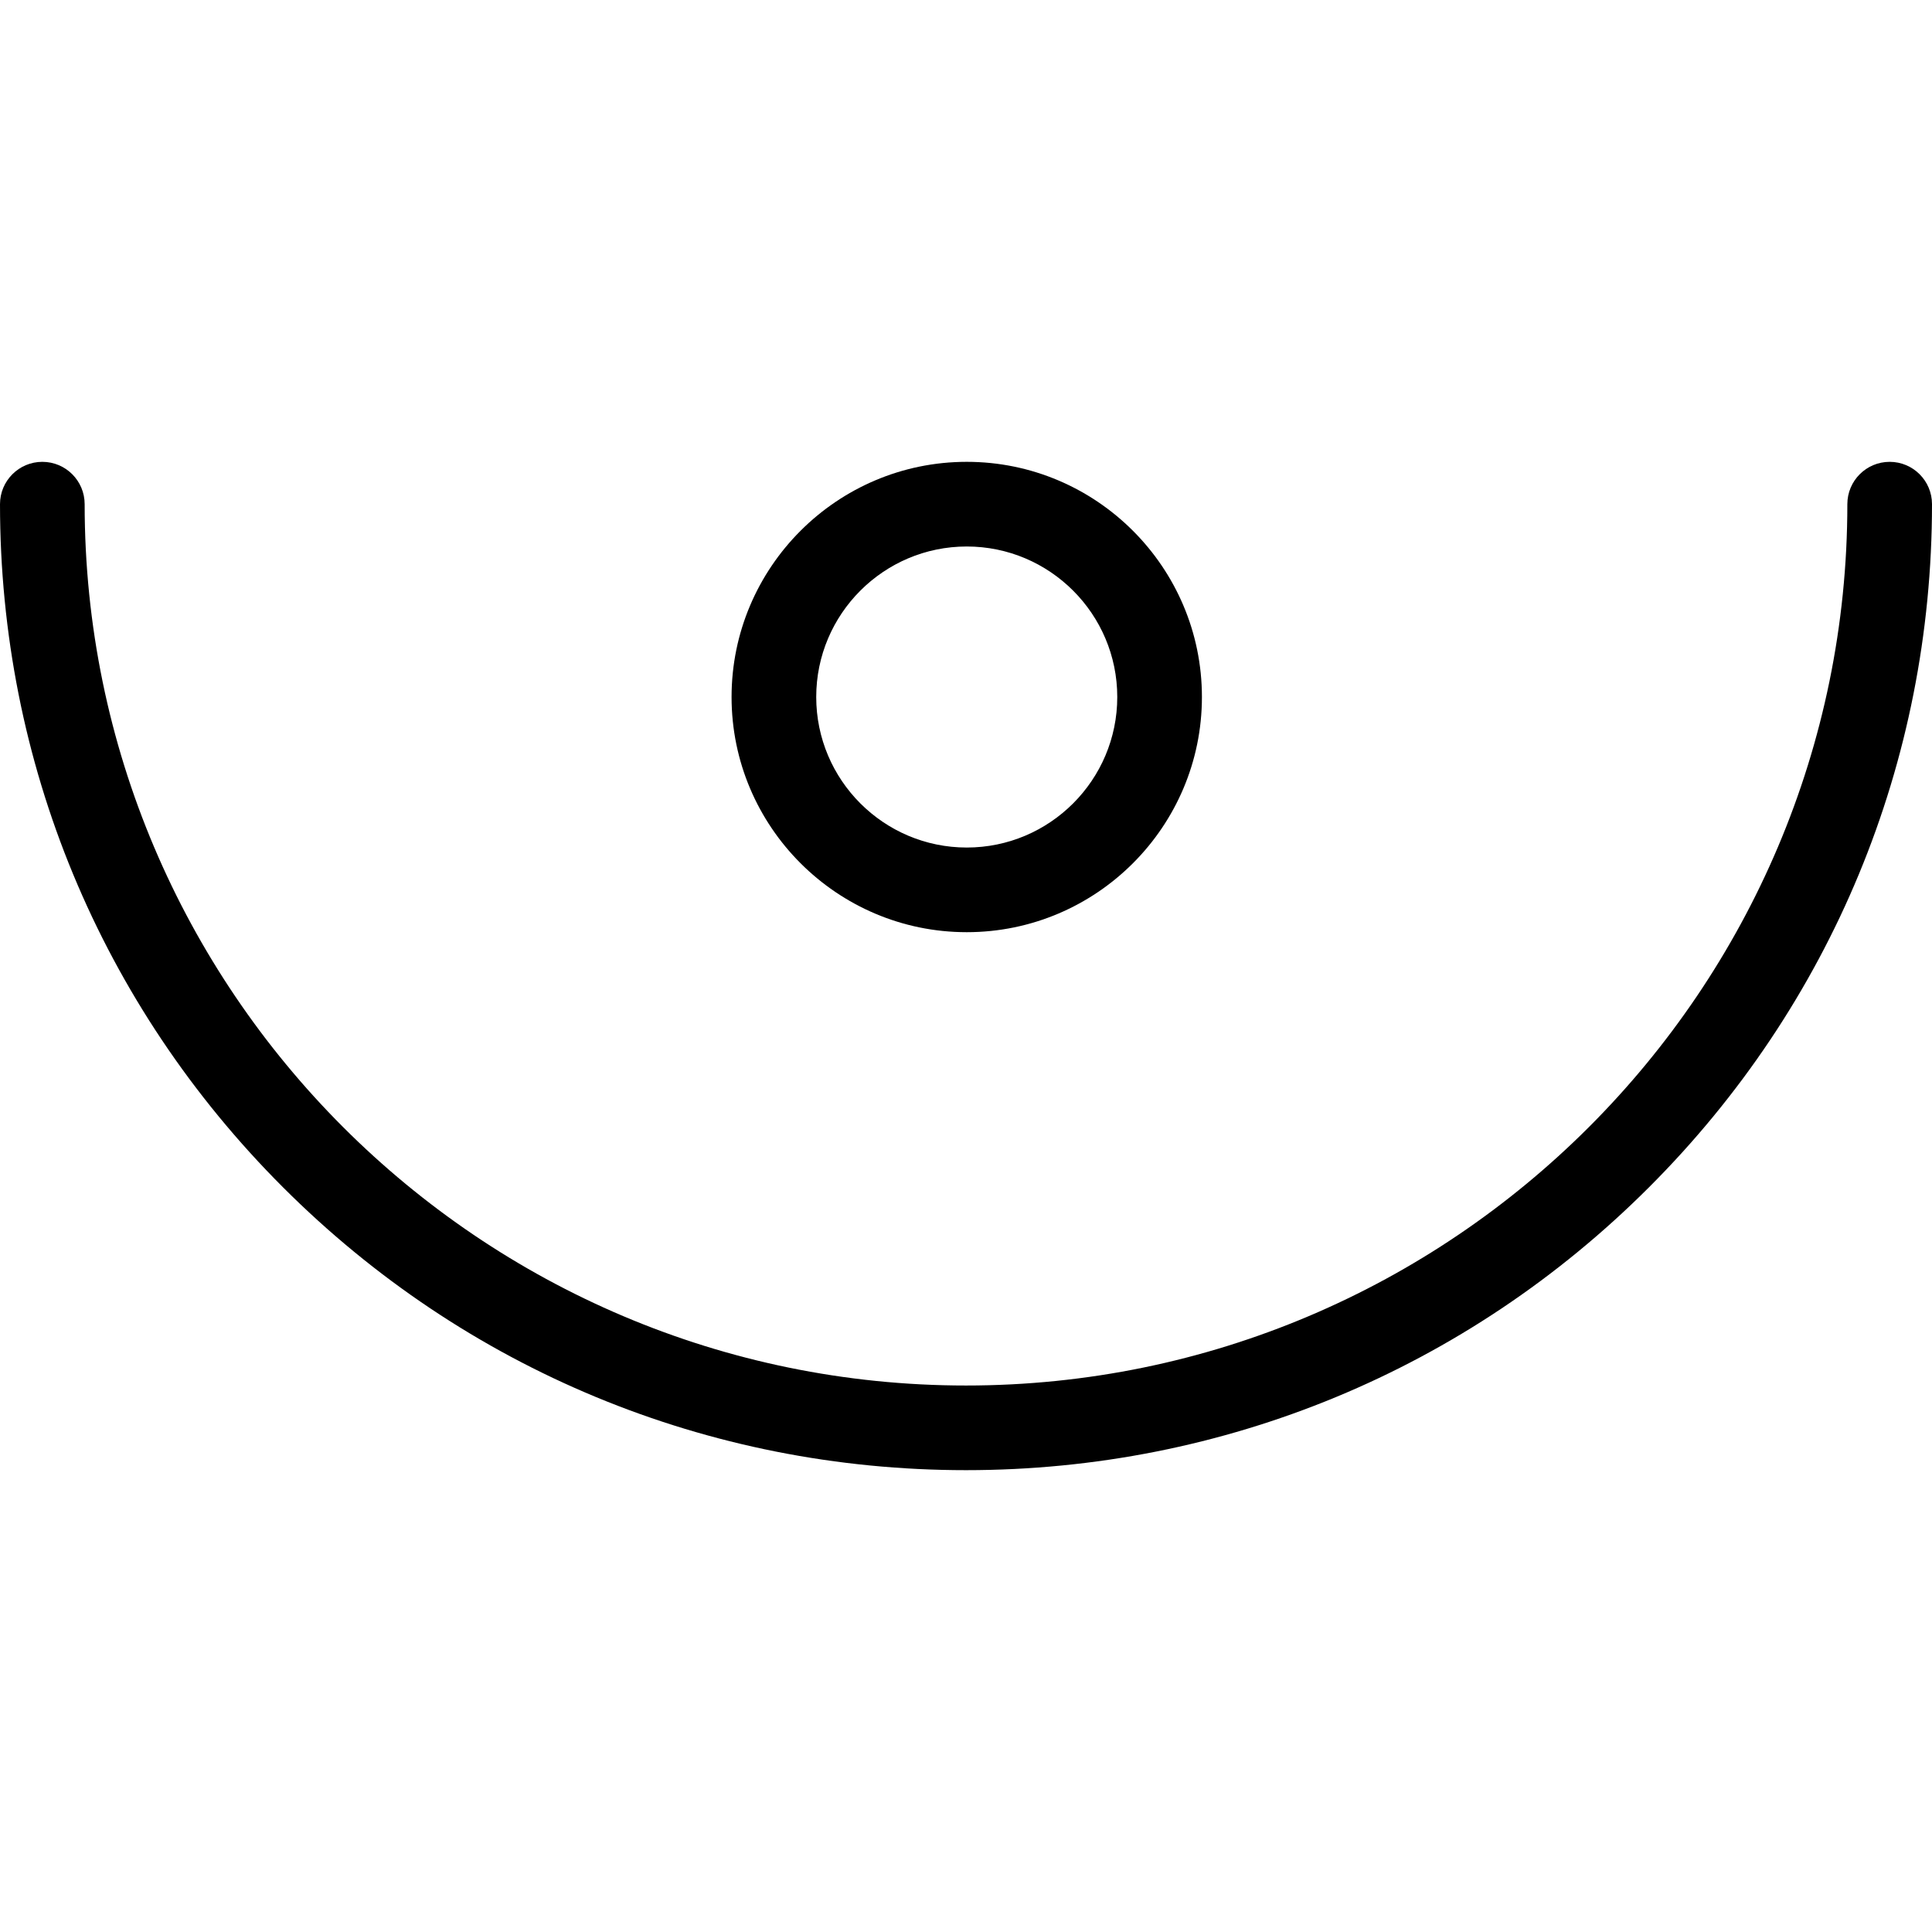 <?xml version="1.0" encoding="iso-8859-1"?>
<!-- Uploaded to: SVG Repo, www.svgrepo.com, Generator: SVG Repo Mixer Tools -->
<!DOCTYPE svg PUBLIC "-//W3C//DTD SVG 1.1//EN" "http://www.w3.org/Graphics/SVG/1.1/DTD/svg11.dtd">
<svg fill="#000000" height="800px" width="800px" version="1.1" id="Capa_1" xmlns="http://www.w3.org/2000/svg" xmlns:xlink="http://www.w3.org/1999/xlink" 
	 viewBox="0 0 456.443 456.443" xml:space="preserve">
<g id="XMLID_1577_">
	<path id="XMLID_1580_" d="M228.398,220.233c30.636,0,55.561-24.925,55.561-55.562c0-30.636-24.925-55.561-55.561-55.561
		c-30.637,0-55.562,24.925-55.562,55.561C172.837,195.308,197.762,220.233,228.398,220.233z M228.398,129.111
		c19.608,0,35.561,15.952,35.561,35.561s-15.952,35.562-35.561,35.562s-35.562-15.953-35.562-35.562S208.79,129.111,228.398,129.111
		z"/>
	<path id="XMLID_1581_" d="M446.443,109.111c-5.522,0-10,4.478-10,10c0,114.813-93.408,208.222-208.222,208.222
		S20,233.924,20,119.111c0-5.522-4.478-10-10-10s-10,4.478-10,10c0,60.96,23.739,118.271,66.845,161.377
		s100.417,66.845,161.377,66.845s118.271-23.739,161.377-66.845s66.845-100.417,66.845-161.377
		C456.443,113.588,451.966,109.111,446.443,109.111z"/>
</g>
</svg>